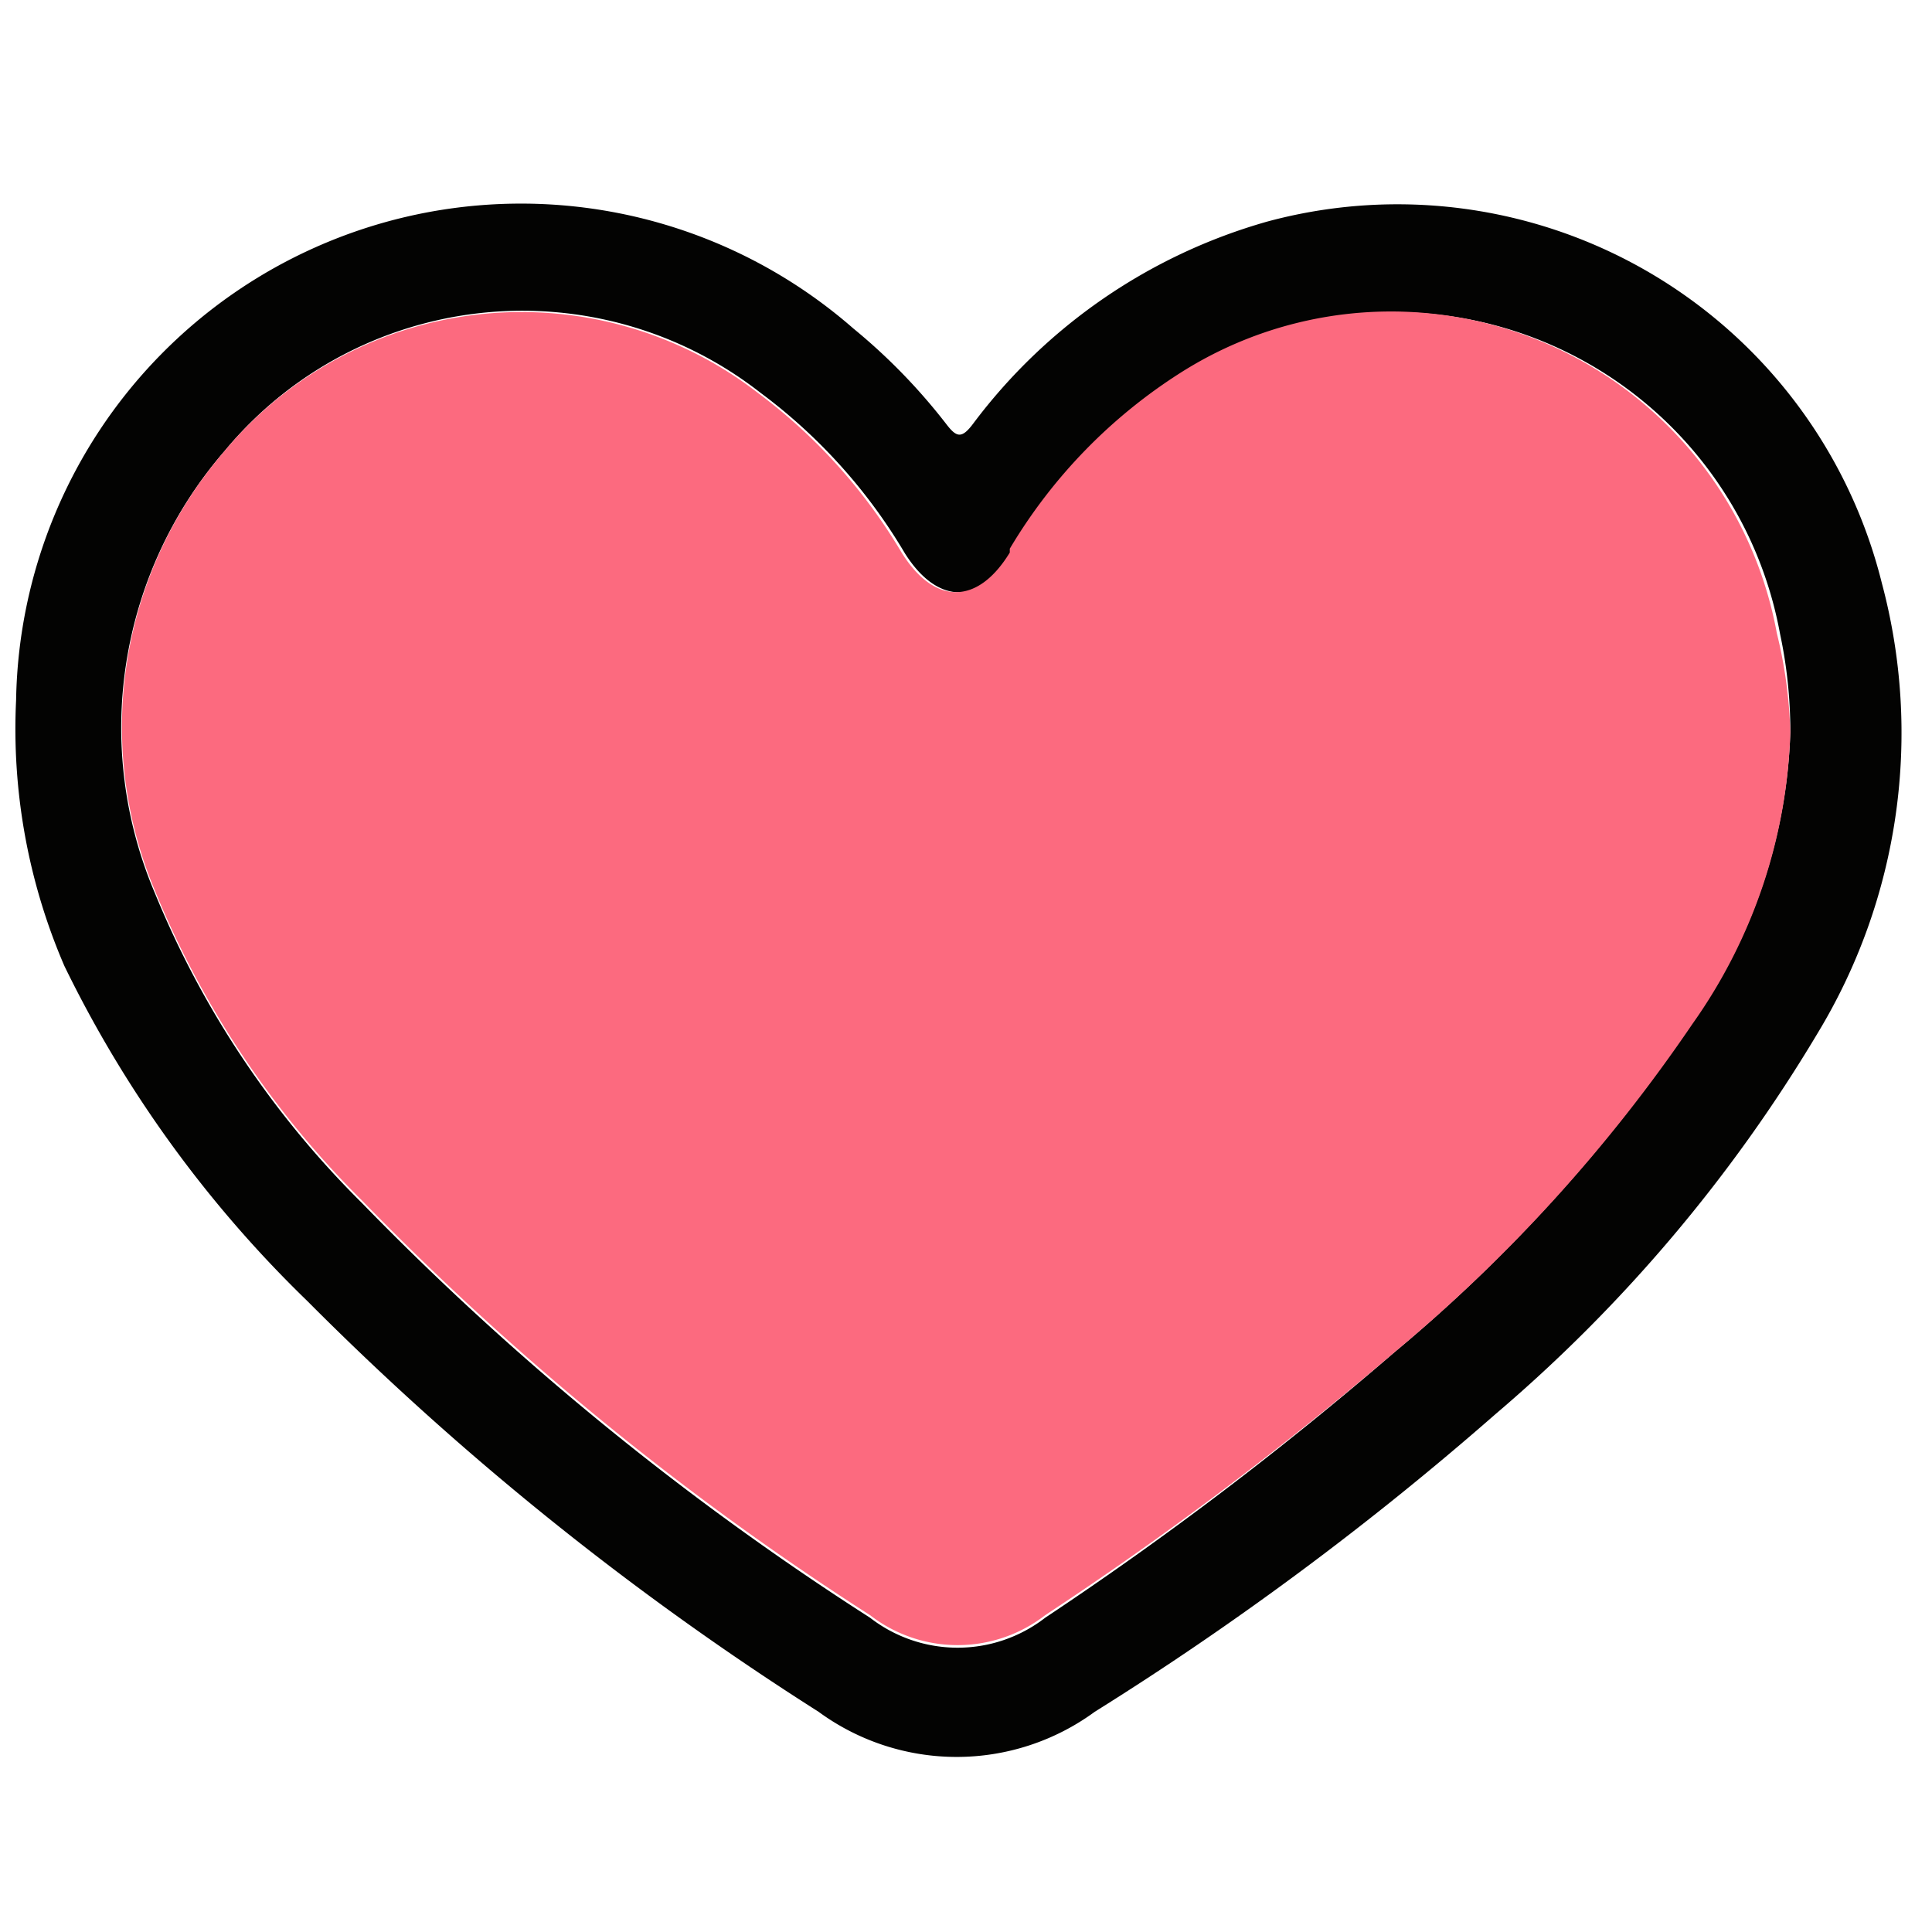 <svg id="Livello_1" data-name="Livello 1" xmlns="http://www.w3.org/2000/svg" viewBox="0 0 30 30"><defs><style>.cls-1{fill:#030302;}.cls-2{fill:#fc6a7f;}</style></defs><path class="cls-1" d="M.25,10.87a7.84,7.84,0,0,1,13-5.77,9.17,9.17,0,0,1,1.44,1.48c.16.21.24.24.42,0a8.65,8.65,0,0,1,4.57-3.14,7.75,7.75,0,0,1,9.54,5.61,9,9,0,0,1-1,7,23.7,23.7,0,0,1-5,5.91A48.19,48.19,0,0,1,17,26.58a3.63,3.63,0,0,1-4.29,0A45.93,45.93,0,0,1,4.77,20.2,18.52,18.52,0,0,1,1,15,9.29,9.29,0,0,1,.25,10.87Zm27.55.5a7.23,7.23,0,0,0-.16-1.53,6.09,6.09,0,0,0-9.23-4.06,8.2,8.2,0,0,0-2.68,2.75l0,.06c-.5.81-1.17.81-1.68,0a8.47,8.47,0,0,0-2.24-2.49A6,6,0,0,0,3.49,7a6.56,6.56,0,0,0-1.08,6.88,14.51,14.51,0,0,0,3.21,4.8,44.42,44.42,0,0,0,7.89,6.44,2.22,2.22,0,0,0,2.72,0A54.07,54.07,0,0,0,21.65,21a24.52,24.52,0,0,0,4.63-5.12A8.25,8.25,0,0,0,27.8,11.37Z"/><path class="cls-2" d="M27.8,11.37a8.25,8.25,0,0,1-1.52,4.53A24.52,24.52,0,0,1,21.65,21a54.07,54.07,0,0,1-5.42,4.08,2.22,2.22,0,0,1-2.72,0,44.42,44.42,0,0,1-7.89-6.44,14.51,14.51,0,0,1-3.21-4.8A6.56,6.56,0,0,1,3.49,7a6,6,0,0,1,8.29-.89A8.47,8.47,0,0,1,14,8.58c.51.82,1.18.82,1.68,0l0-.06a8.2,8.2,0,0,1,2.68-2.75,6.09,6.09,0,0,1,9.23,4.06A7.23,7.23,0,0,1,27.8,11.37Z"/></svg>